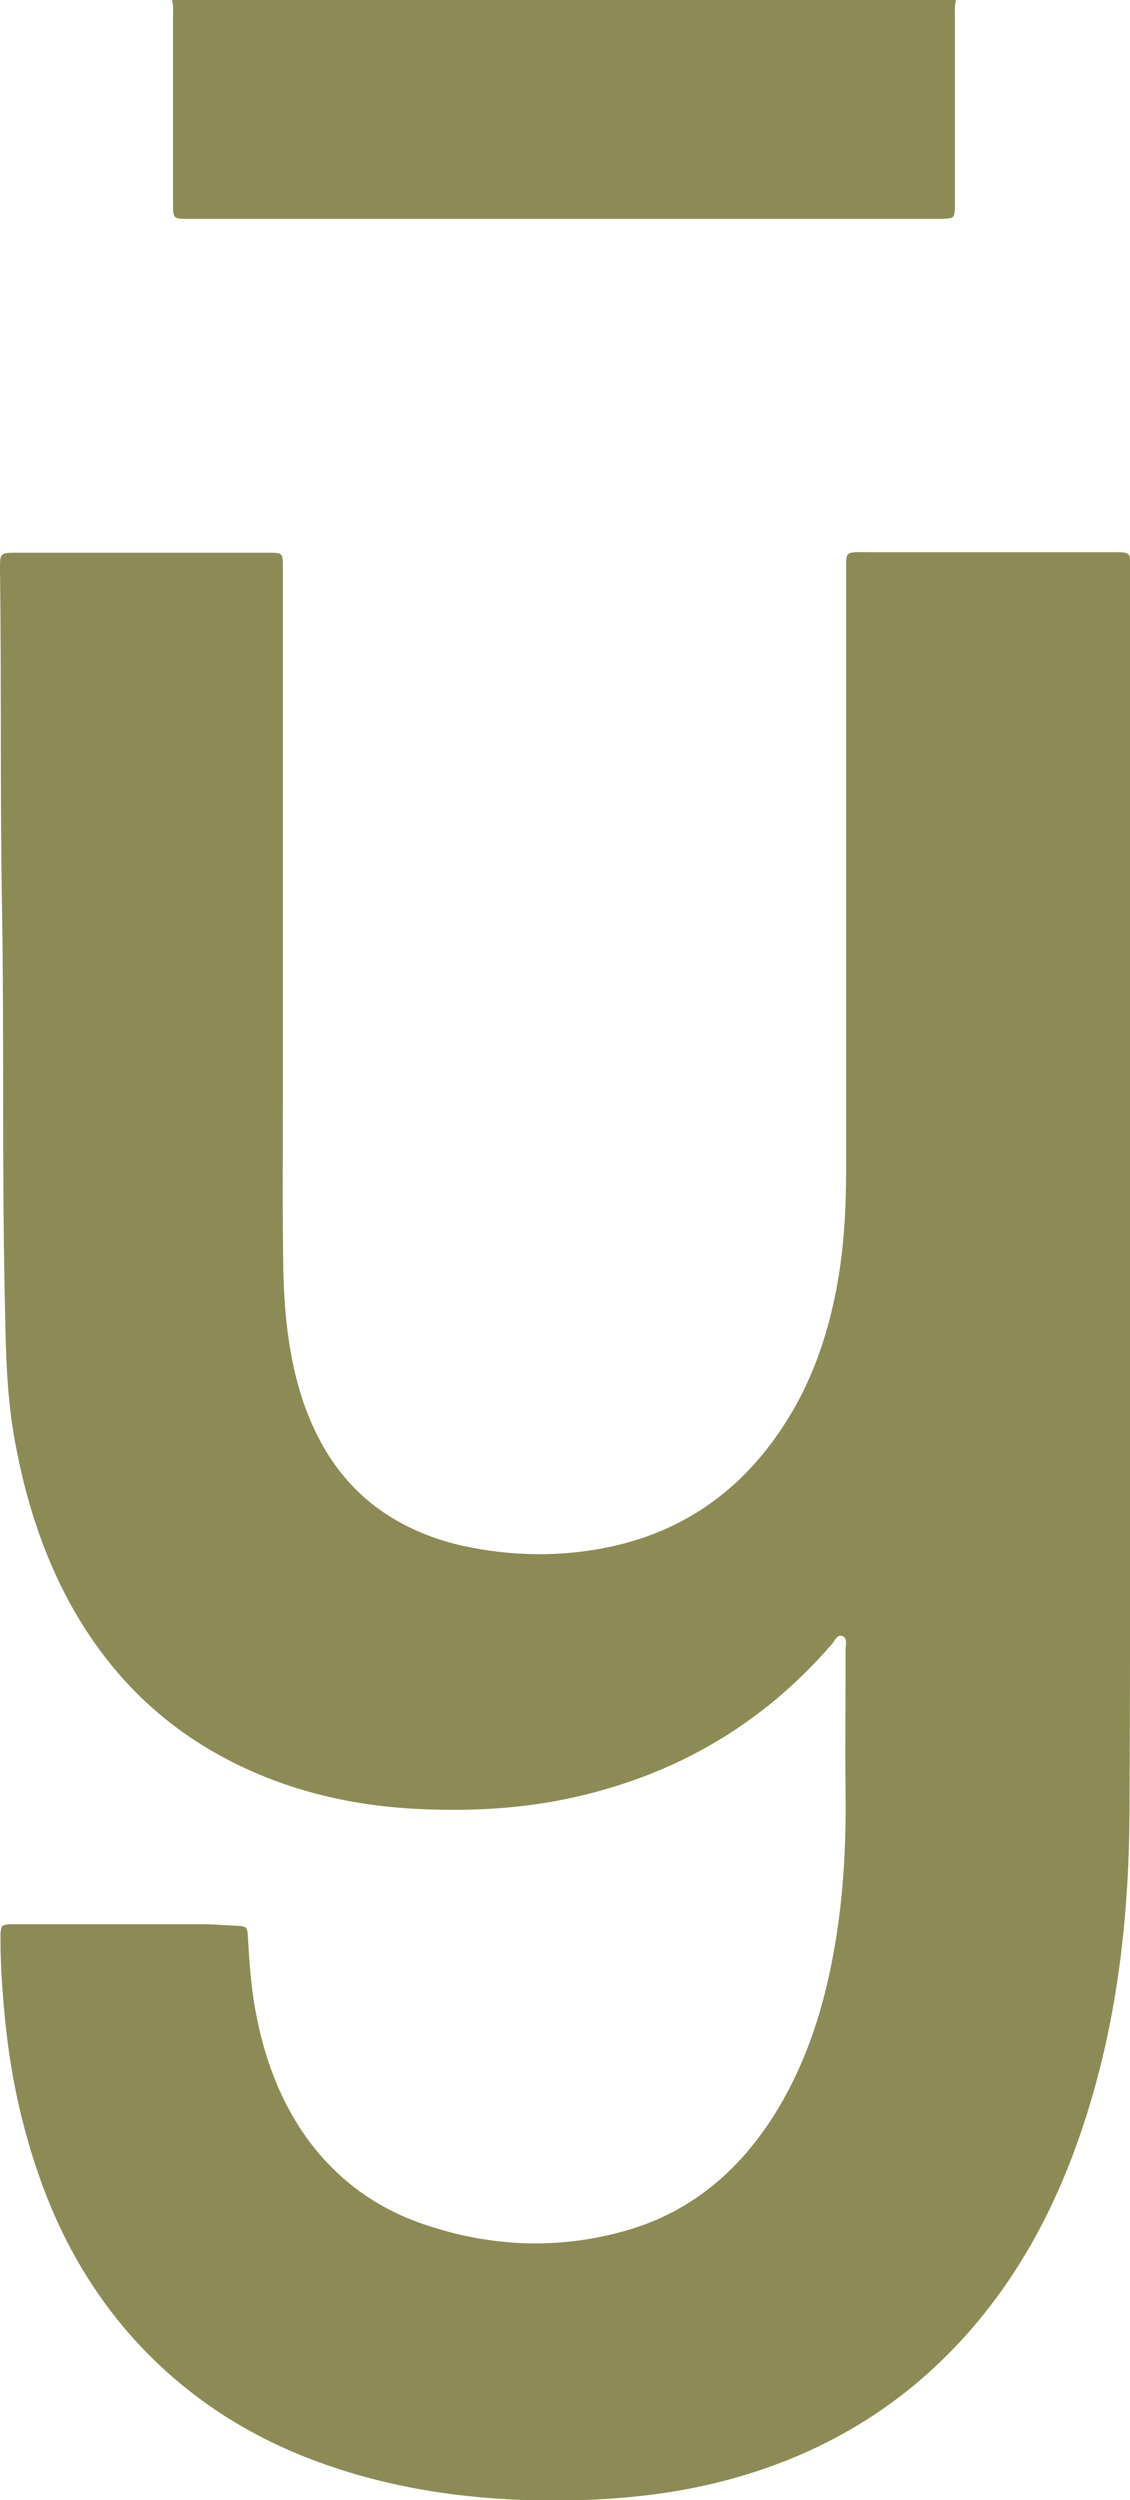<svg xmlns="http://www.w3.org/2000/svg" xmlns:xlink="http://www.w3.org/1999/xlink" id="Capa_1" x="0px" y="0px" viewBox="0 0 220.1 486.7" style="enable-background:new 0 0 220.1 486.7;" xml:space="preserve"><style type="text/css">	.st0{fill:#8C8B55;}	.st1{fill:#111111;}	.st2{fill:#F9F8EF;}</style><g>	<path class="st0" d="M186.2,0c-0.3,1-0.2,2.1-0.2,3.1c0,11.8,0,23.7,0,35.5c0,0.6,0,1.1,0,1.7c-0.1,2.1-0.1,2.2-2.4,2.3  c-0.4,0-0.8,0-1.2,0c-48.4,0-96.7,0-145.1,0c-3.7,0-3.6,0.2-3.6-3.5c0-12,0-24,0-36c0-1,0.1-2.1-0.2-3.1C84.5,0,135.4,0,186.2,0z"></path>	<path class="st0" d="M220.1,232.6c0,40.2,0.1,80.3-0.1,120.5c-0.1,18.4-2,36.7-7.1,54.5c-4.6,16-11.4,30.9-22,43.8  c-12.9,15.7-29.3,26-48.9,31.3c-11.4,3.1-23.1,4.1-34.9,4.1c-14.4-0.1-28.5-1.9-42.2-6.5c-15.3-5.1-28.6-13.4-39.4-25.6  c-8.2-9.3-14.1-20-18.1-31.7c-3.3-9.6-5.4-19.5-6.4-29.7c-0.5-5.2-0.9-10.3-0.9-15.5c0-0.4,0-0.8,0-1.2c0.1-1.8,0.2-1.9,1.9-2  c0.5,0,1,0,1.4,0c12.1,0,24.2,0,36.2,0c2.2,0,4.3,0.2,6.5,0.3c1.9,0.1,2.1,0.2,2.2,2.3c0.3,5.5,0.7,11,1.9,16.4  c1.7,8.1,4.6,15.6,9.4,22.4c5.8,8.1,13.5,13.8,22.9,17c12.6,4.3,25.5,5,38.5,1.5c13.2-3.5,22.9-11.7,30-23.1  c5.9-9.5,9.3-20,11.3-30.9c1.9-10.2,2.5-20.4,2.4-30.8c-0.1-9.5,0-19,0-28.6c0-0.9,0.4-2.2-0.6-2.6c-1-0.4-1.5,0.9-2.1,1.6  c-13.3,15.4-30,25.2-49.8,29.7c-10.5,2.4-21.2,2.9-31.9,2.3c-13.7-0.8-26.8-4.2-38.8-11.1c-11.8-6.8-20.8-16.3-27.5-28.2  C8,302,4.5,290.4,2.5,278.2c-1.4-9-1.4-18-1.6-27c-0.5-24.7-0.1-49.4-0.5-74.1C0,155,0.3,133,0,111c0-0.2,0-0.5,0-0.7  c0-2.5,0.2-2.7,2.8-2.7c16.5,0,33,0,49.4,0c2.9,0,2.9,0,2.9,3c0,34.9,0,69.8,0,104.6c0,10.9-0.1,21.8,0.1,32.6  c0.2,8.3,1.1,16.6,3.7,24.6c3.2,9.5,8.4,17.4,17,22.8c5.3,3.3,11.1,5.3,17.2,6.3c5,0.9,10,1.2,15,1c20.2-1,35.7-9.9,46.1-27.5  c5-8.5,7.8-17.8,9.3-27.5c1-6.5,1.3-13,1.3-19.6c0-38.8,0-77.6,0-116.4c0-4.3-0.3-4,4.1-4c16,0,32,0,48,0c3.3,0,3.3,0,3.3,3.3  C220.1,151.5,220.1,192.1,220.1,232.6z"></path></g></svg>